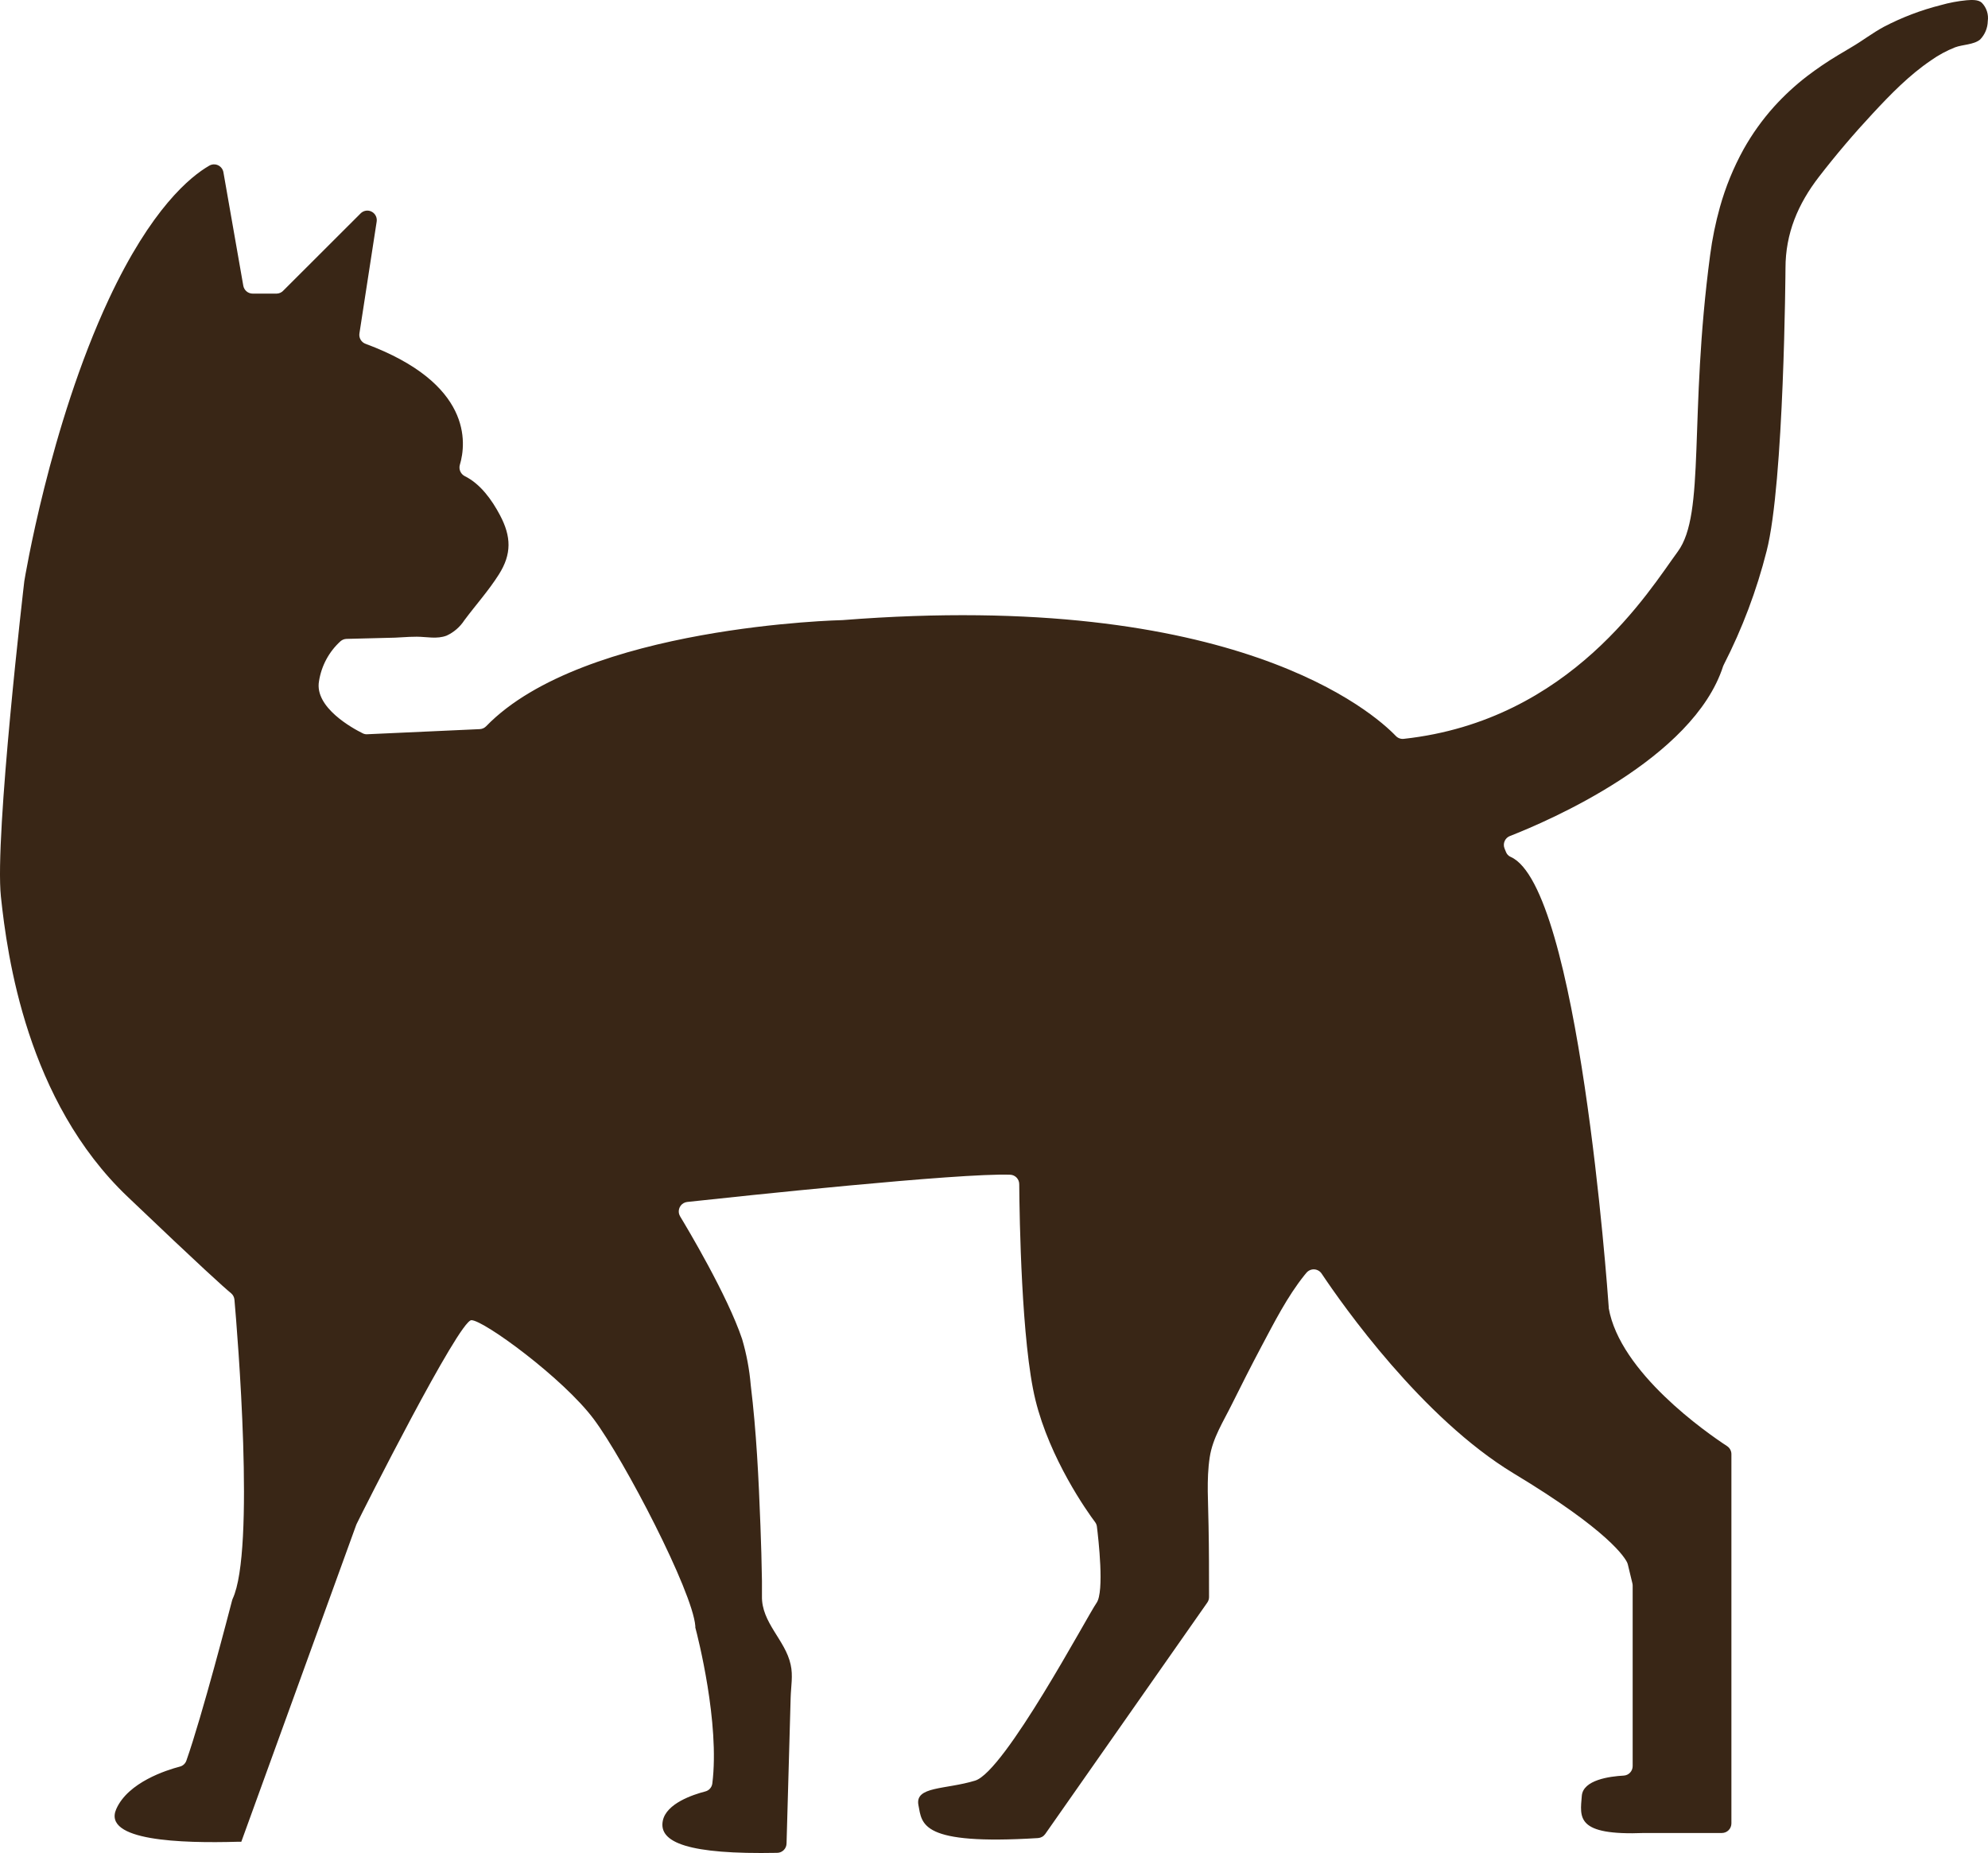 <?xml version="1.0" encoding="UTF-8"?> <svg xmlns="http://www.w3.org/2000/svg" viewBox="0 0 173.648 161.84" fill="none"><path d="M24.176 25.644H22.068C21.873 25.643 21.684 25.574 21.535 25.448C21.386 25.321 21.285 25.146 21.251 24.953L19.515 15.045C19.492 14.913 19.437 14.788 19.355 14.682C19.273 14.575 19.168 14.49 19.047 14.434C18.926 14.377 18.793 14.351 18.659 14.357C18.526 14.363 18.396 14.401 18.281 14.468C16.624 15.421 13.206 18.214 9.51 26.118C4.322 37.21 2.124 50.753 2.124 50.753C2.124 50.753 -0.485 73.024 0.08 78.317C0.63 83.489 2.339 96.152 11.159 104.534C17.584 110.663 19.568 112.446 20.193 112.958C20.358 113.1 20.461 113.302 20.479 113.52C20.728 116.354 22.312 135.408 20.321 139.639C20.302 139.68 20.287 139.723 20.276 139.768C20.05 140.636 17.663 149.846 16.282 153.766C16.238 153.895 16.163 154.01 16.064 154.102C15.965 154.195 15.844 154.26 15.713 154.293C14.539 154.601 11.196 155.659 10.157 157.997C8.926 160.79 15.834 160.999 20.769 160.858H21.078L31.117 133.18C31.128 133.15 31.141 133.121 31.155 133.093C31.607 132.152 40.095 115.303 41.176 115.303C42.256 115.303 49.19 120.373 51.859 123.94C54.528 127.507 60.494 138.982 60.735 142.018C60.731 142.061 60.731 142.104 60.735 142.147C60.939 142.906 62.885 150.495 62.219 155.777C62.196 155.94 62.126 156.093 62.016 156.216C61.907 156.338 61.764 156.424 61.605 156.464C60.536 156.741 58.194 157.511 57.893 159.033C57.517 160.93 60.152 161.977 67.861 161.826C67.971 161.828 68.081 161.808 68.183 161.767C68.285 161.726 68.378 161.664 68.457 161.587C68.535 161.509 68.598 161.416 68.64 161.314C68.682 161.212 68.704 161.102 68.704 160.991L68.949 152.297L69.062 148.264C69.088 147.304 69.28 146.34 69.062 145.387C68.603 143.24 66.506 141.733 66.555 139.403C66.555 138.959 66.555 138.511 66.555 138.068C66.532 136.462 66.483 134.861 66.423 133.256C66.269 129.161 66.073 125.048 65.576 120.977C65.462 119.613 65.209 118.266 64.823 116.954C63.532 113.114 60.005 107.225 59.41 106.242C59.354 106.147 59.316 106.043 59.297 105.935C59.28 105.823 59.286 105.709 59.314 105.6C59.342 105.491 59.391 105.388 59.46 105.299C59.528 105.21 59.614 105.135 59.711 105.08C59.809 105.025 59.916 104.99 60.028 104.978C64.364 104.508 83.833 102.432 88.238 102.599C88.45 102.607 88.651 102.698 88.799 102.852C88.946 103.006 89.028 103.212 89.028 103.426C89.051 106.344 89.22 117.277 90.44 122.259C91.705 127.423 94.957 132.019 95.657 132.945C95.74 133.056 95.793 133.187 95.812 133.324C95.943 134.39 96.478 139.016 95.782 139.995C94.999 141.103 87.767 154.726 85.174 155.519C82.58 156.312 79.903 155.993 80.223 157.659C80.543 159.325 80.385 161.173 90.67 160.536C90.793 160.527 90.914 160.491 91.023 160.43C91.132 160.369 91.225 160.284 91.298 160.183L105.452 139.972C105.552 139.832 105.606 139.663 105.607 139.49C105.607 137.419 105.607 135.343 105.565 133.271C105.546 131.29 105.366 129.241 105.667 127.276C105.923 125.595 106.856 124.16 107.594 122.665C108.437 120.969 109.292 119.28 110.18 117.607C111.309 115.49 112.439 113.247 113.945 111.368L114.122 111.156C114.205 111.059 114.309 110.982 114.427 110.932C114.544 110.881 114.671 110.859 114.799 110.866C114.926 110.874 115.05 110.911 115.161 110.974C115.272 111.037 115.367 111.126 115.439 111.232C117.291 114.006 124.218 123.849 132.217 128.687C140.54 133.7 141.936 136.041 142.143 136.5C142.164 136.545 142.179 136.592 142.189 136.641L142.588 138.295C142.603 138.359 142.61 138.424 142.61 138.489V154.248C142.611 154.461 142.53 154.665 142.385 154.82C142.24 154.975 142.042 155.067 141.831 155.079C140.589 155.147 138.285 155.458 138.168 156.843C138.014 158.741 137.619 160.331 143.63 160.092H150.406C150.515 160.092 150.623 160.07 150.723 160.028C150.824 159.986 150.915 159.925 150.992 159.847C151.069 159.77 151.13 159.678 151.171 159.576C151.213 159.475 151.235 159.367 151.235 159.257V127.002C151.235 126.864 151.2 126.727 151.134 126.605C151.069 126.483 150.974 126.38 150.858 126.304C149.074 125.135 141.492 119.876 140.517 114.241C140.513 114.207 140.513 114.173 140.517 114.139C140.412 112.643 137.882 77.418 131.946 74.837C131.854 74.797 131.77 74.738 131.701 74.664C131.632 74.59 131.578 74.504 131.543 74.409L131.423 74.117C131.38 74.014 131.358 73.904 131.358 73.793C131.358 73.683 131.38 73.573 131.423 73.47C131.466 73.368 131.528 73.276 131.607 73.198C131.686 73.121 131.779 73.06 131.882 73.02C135.198 71.726 147.91 66.288 150.515 58.175C150.531 58.132 150.55 58.09 150.572 58.05C152.186 54.897 153.44 51.569 154.31 48.131C155.842 42.192 155.959 23.42 155.959 23.42C155.959 20.384 157.05 17.819 158.876 15.451C160.359 13.531 161.929 11.683 163.585 9.907C165.148 8.226 166.762 6.564 168.667 5.274C169.32 4.812 170.025 4.43 170.768 4.136C171.43 3.885 172.405 3.912 172.959 3.453C173.378 3.022 173.617 2.447 173.629 1.844C173.67 1.555 173.645 1.26 173.555 0.982C173.465 0.704 173.312 0.451 173.109 0.242C172.789 -0.061 172.179 -0.004 171.784 0.022C171.02 0.095 170.264 0.237 169.526 0.447C167.798 0.882 166.127 1.519 164.545 2.345C163.567 2.872 162.686 3.559 161.729 4.117C161.353 4.348 160.943 4.58 160.551 4.819C159.613 5.381 158.707 5.995 157.837 6.659C156.802 7.456 155.84 8.345 154.961 9.315C153.94 10.452 153.048 11.699 152.3 13.034C151.418 14.631 150.725 16.326 150.233 18.085C149.85 19.454 149.564 20.849 149.379 22.259C147.496 36.398 149.002 44.852 146.548 48.18C144.093 51.508 137.25 62.934 122.61 64.531C122.484 64.545 122.356 64.529 122.236 64.485C122.117 64.441 122.009 64.37 121.921 64.277C120.039 62.315 107.94 51.455 73.594 54.16C73.594 54.16 51.008 54.627 42.467 63.427C42.322 63.578 42.126 63.669 41.917 63.681L32.077 64.129C31.939 64.139 31.801 64.11 31.678 64.045C30.824 63.624 27.451 61.792 27.865 59.492C28.076 58.145 28.741 56.912 29.747 56.001C29.893 55.877 30.076 55.806 30.266 55.8L33.873 55.709C34.72 55.709 35.57 55.606 36.417 55.61C37.264 55.614 38.175 55.838 39.011 55.515C39.643 55.224 40.181 54.758 40.562 54.172C41.563 52.829 42.674 51.595 43.573 50.176C44.703 48.396 44.665 46.871 43.675 45C42.971 43.668 41.97 42.264 40.596 41.585C40.42 41.496 40.28 41.347 40.202 41.164C40.124 40.982 40.113 40.777 40.17 40.587C40.735 38.69 41.251 33.487 31.934 30.03C31.752 29.965 31.599 29.838 31.501 29.671C31.403 29.504 31.365 29.308 31.396 29.116L32.901 19.36C32.929 19.186 32.901 19.007 32.822 18.85C32.742 18.692 32.616 18.565 32.459 18.485C32.304 18.404 32.126 18.376 31.954 18.404C31.781 18.432 31.621 18.514 31.498 18.639L24.77 25.359C24.696 25.445 24.605 25.515 24.502 25.564C24.4 25.612 24.289 25.64 24.176 25.644Z" fill="#392616"></path></svg> 
